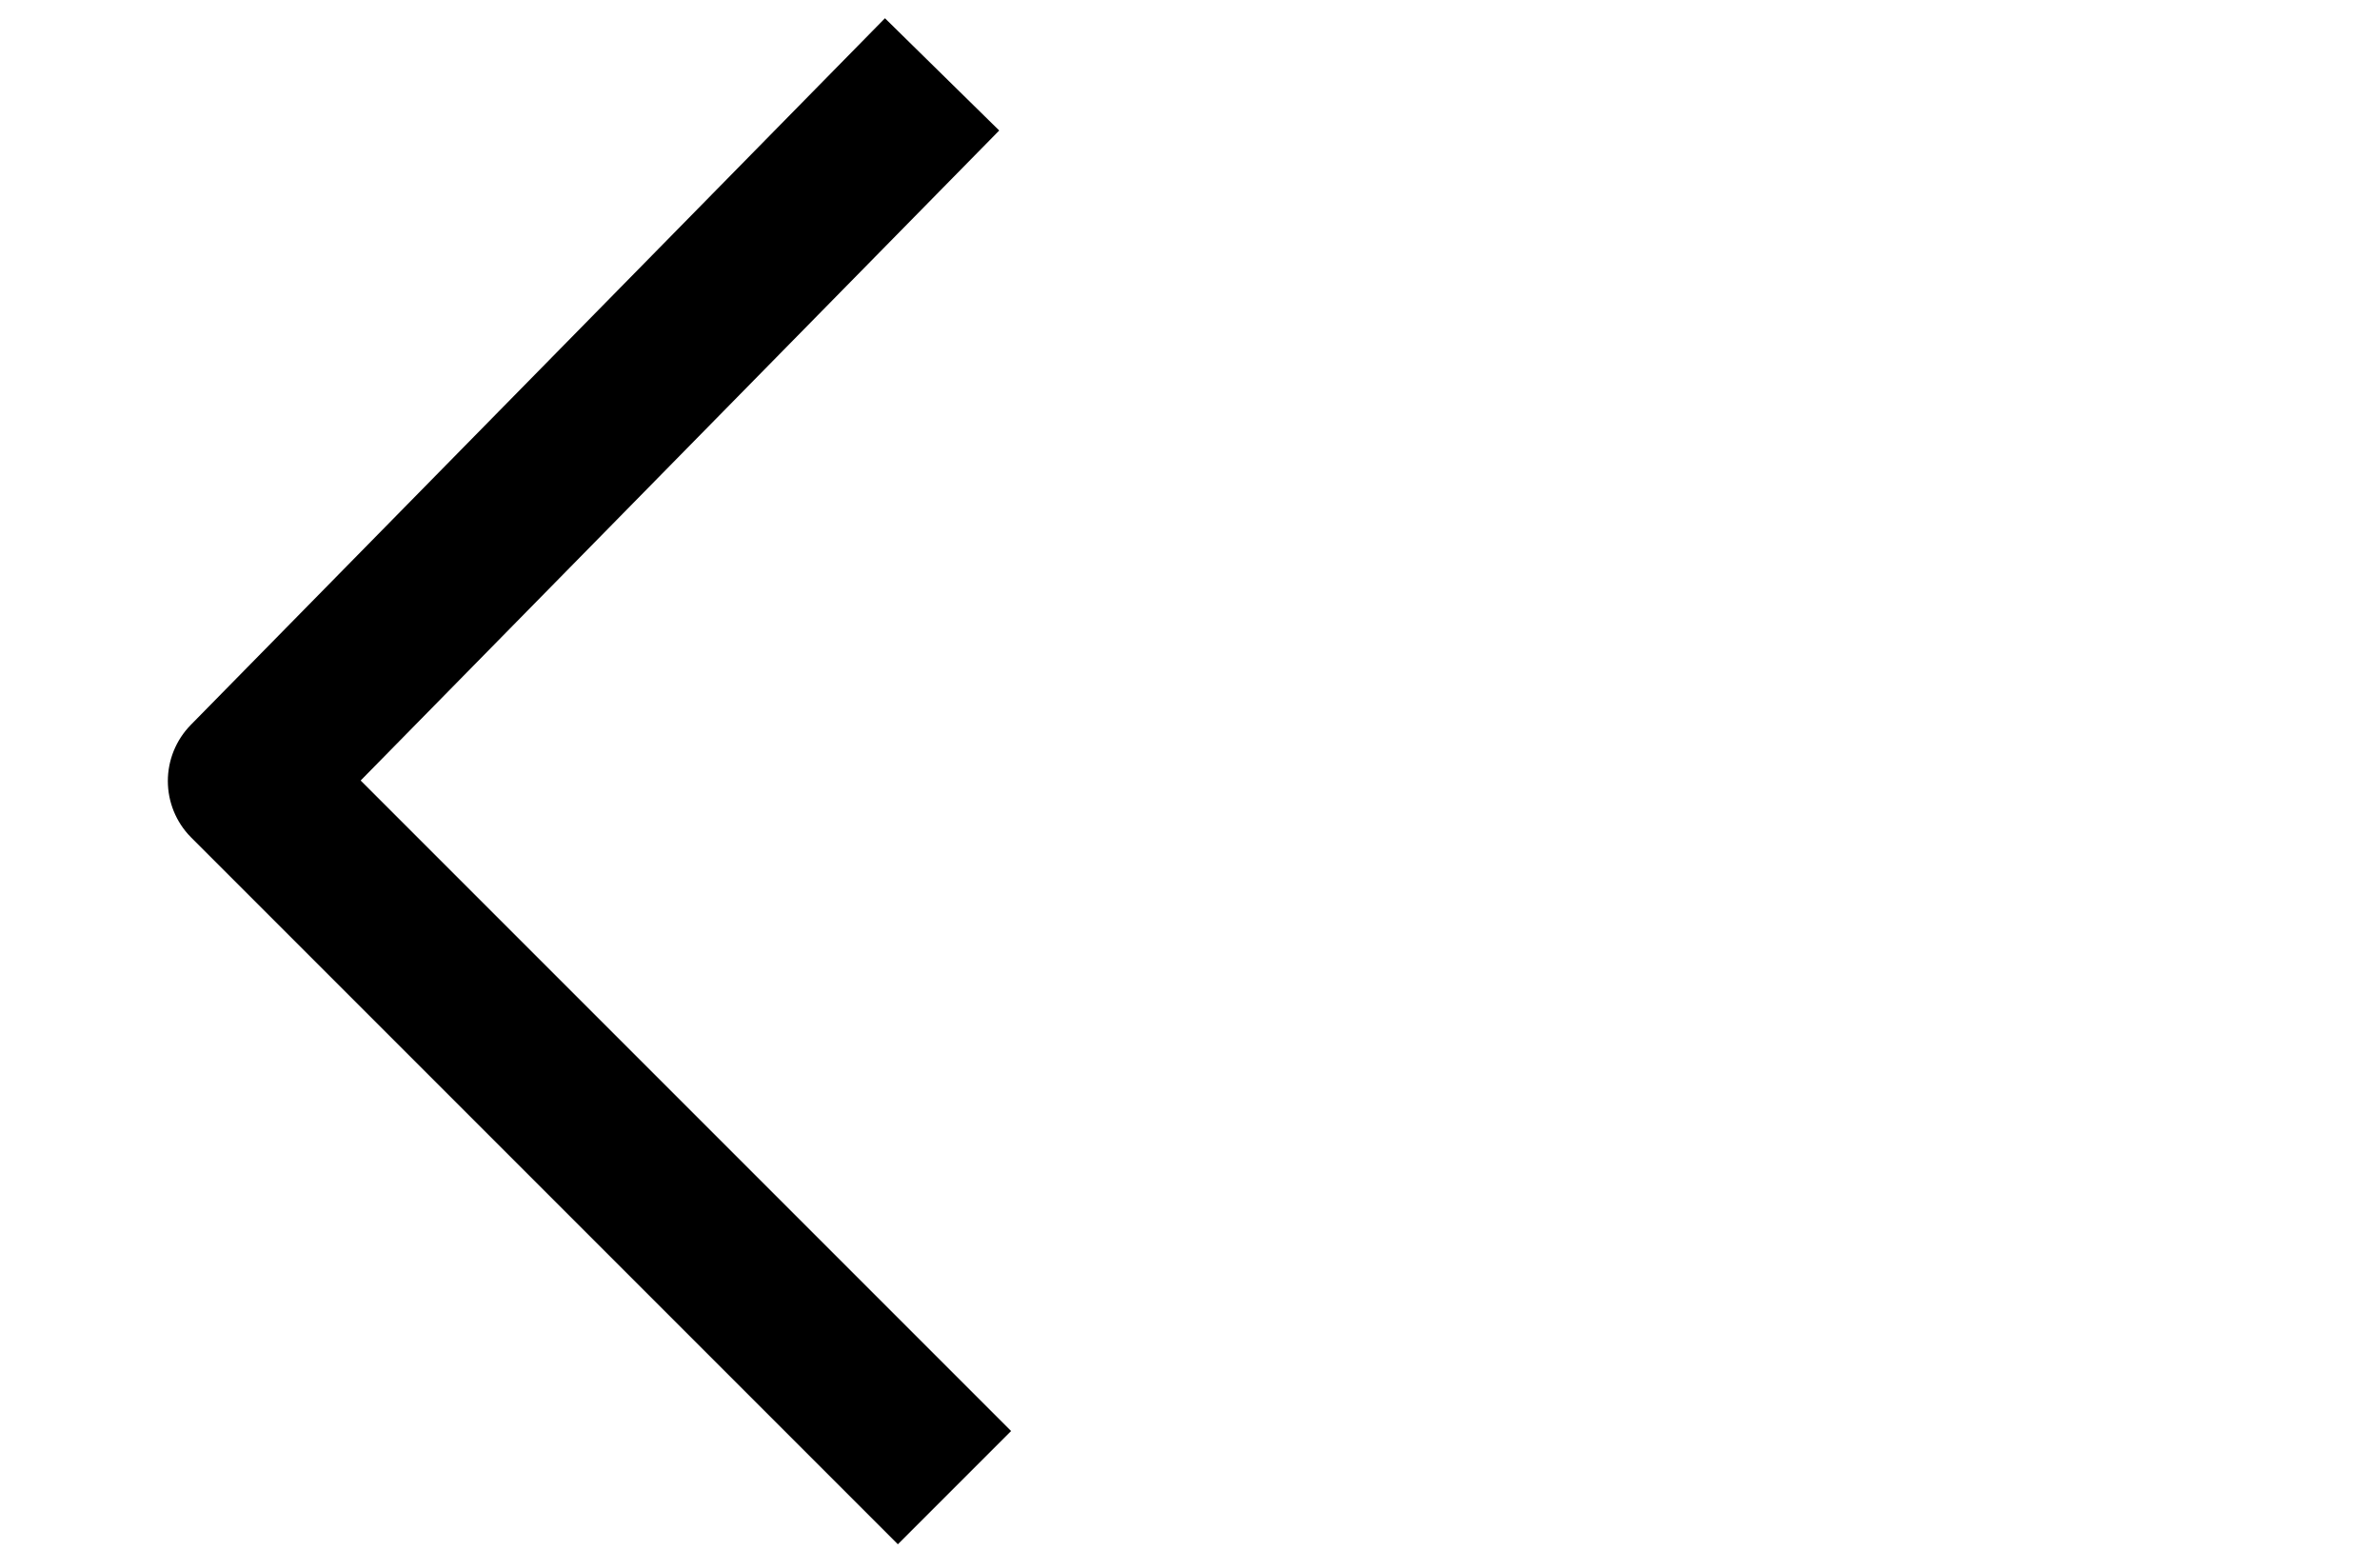 <?xml version="1.0" encoding="utf-8"?>
<!-- Generator: Adobe Illustrator 27.7.0, SVG Export Plug-In . SVG Version: 6.00 Build 0)  -->
<svg version="1.1" id="Livello_1" xmlns="http://www.w3.org/2000/svg" xmlns:xlink="http://www.w3.org/1999/xlink" x="0px" y="0px"
	 width="19.2px" height="12.5px" viewBox="0 0 19.2 12.5" style="enable-background:new 0 0 19.2 12.5;" xml:space="preserve">
<style type="text/css">
	.st0{fill:none;stroke:#000000;stroke-width:2;}
	.st1{fill:none;stroke:#000000;stroke-width:1.292;stroke-linejoin:round;stroke-miterlimit:10;}
</style>
<g id="Raggruppa_223" transform="translate(1055.381 1055.354) rotate(180)">
	<path id="Tracciato_247" class="st0" d="M1014.4,1092.6h25.1"/>
	<path id="Tracciato_23" d="M1036.5,1086.6l6,6l-6,6"/>
</g>
<polyline class="st1" points="7.7,12 2,6.3 2,6.3 7.6,0.6 "/>
</svg>
